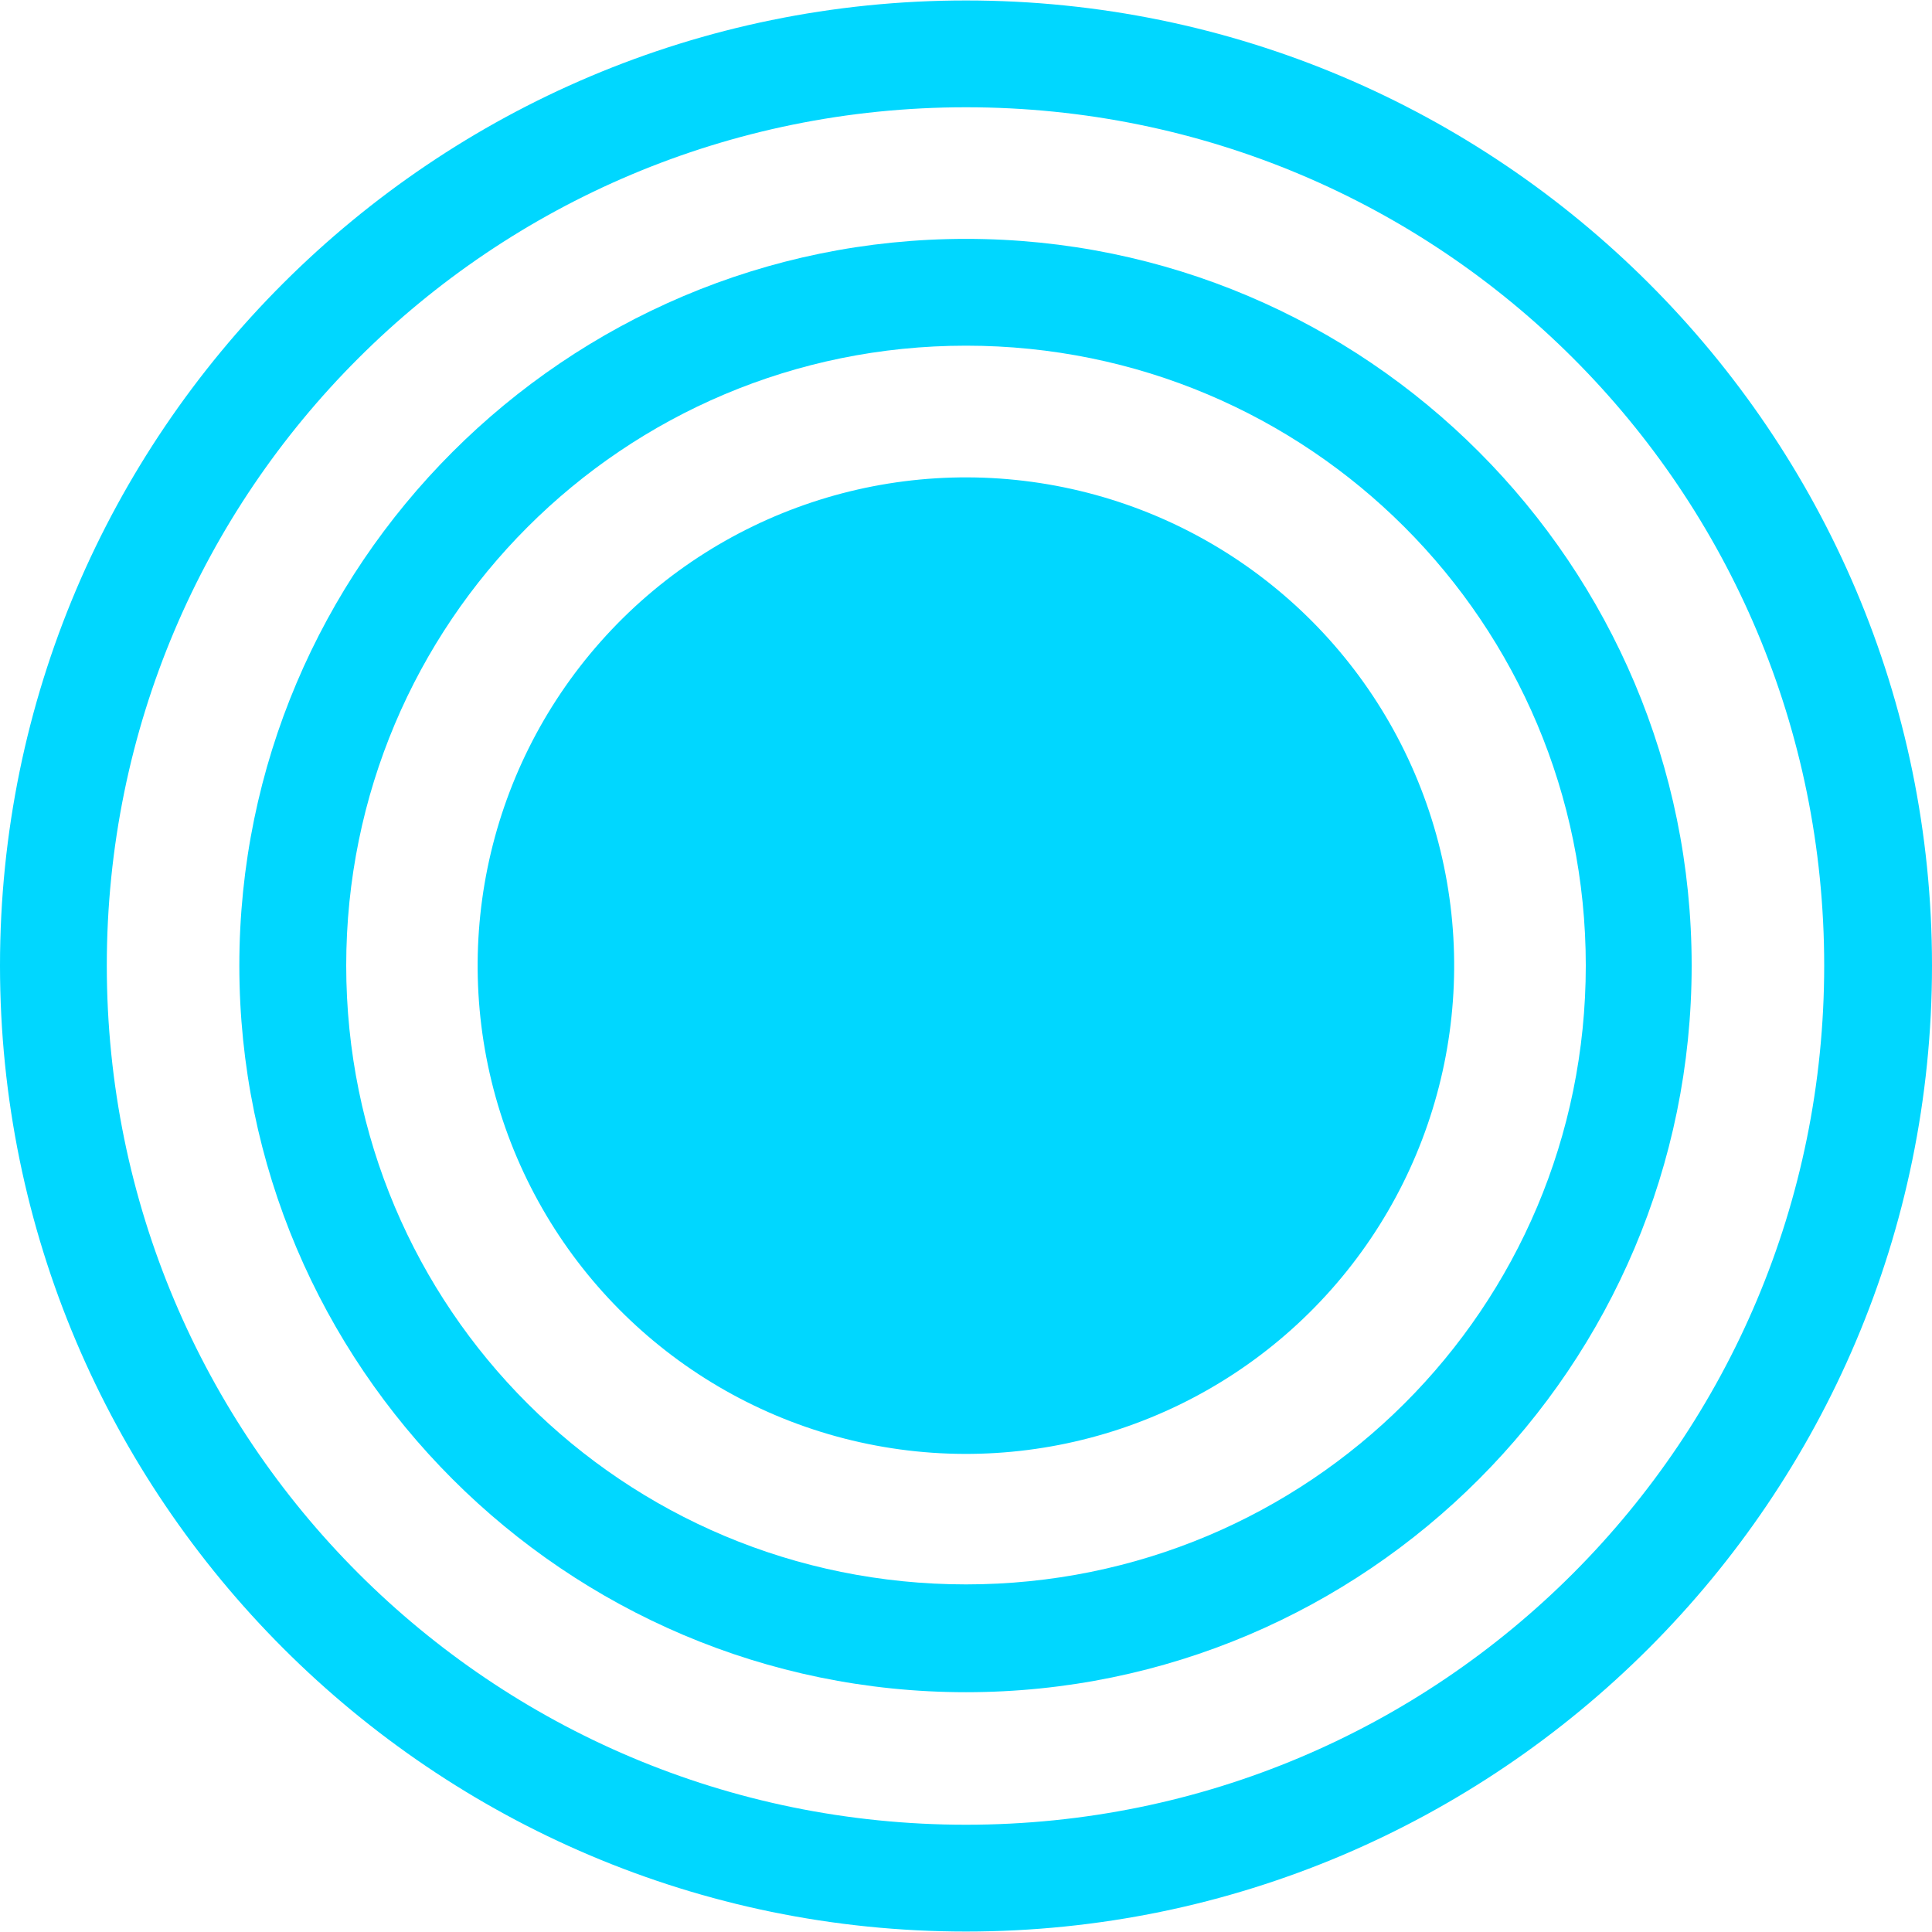 <?xml version="1.0" encoding="UTF-8"?><svg id="Calque_1" xmlns="http://www.w3.org/2000/svg" viewBox="0 0 250 250"><defs><style>.cls-1{fill:#00d7ff;}</style></defs><circle class="cls-1" cx="125" cy="124.94" r="63.18" transform="translate(-33.1 45.94) rotate(-18.43)"/><path class="cls-1" d="m125,.06C56.07.06,0,56.01,0,124.94s56.07,125,125,125,125-56.07,125-125S193.94.06,125,.06Zm0,236.06c-61.46,0-111.18-49.72-111.18-111.18S63.55,13.88,125,13.88h0c61.46,0,111.05,49.6,111.05,111.06s-49.59,111.18-111.05,111.18Z"/><path class="cls-1" d="m125,30.91c-51.83,0-94.03,42.2-94.03,94.03s42.2,94.03,94.03,94.03,93.9-42.2,93.9-94.03S176.84,30.91,125,30.91Zm0,174.11c-44.37,0-80.2-35.72-80.2-80.08S80.64,44.73,125,44.73h0c44.37,0,80.2,35.85,80.2,80.21s-35.84,80.08-80.2,80.08Z"/></svg>